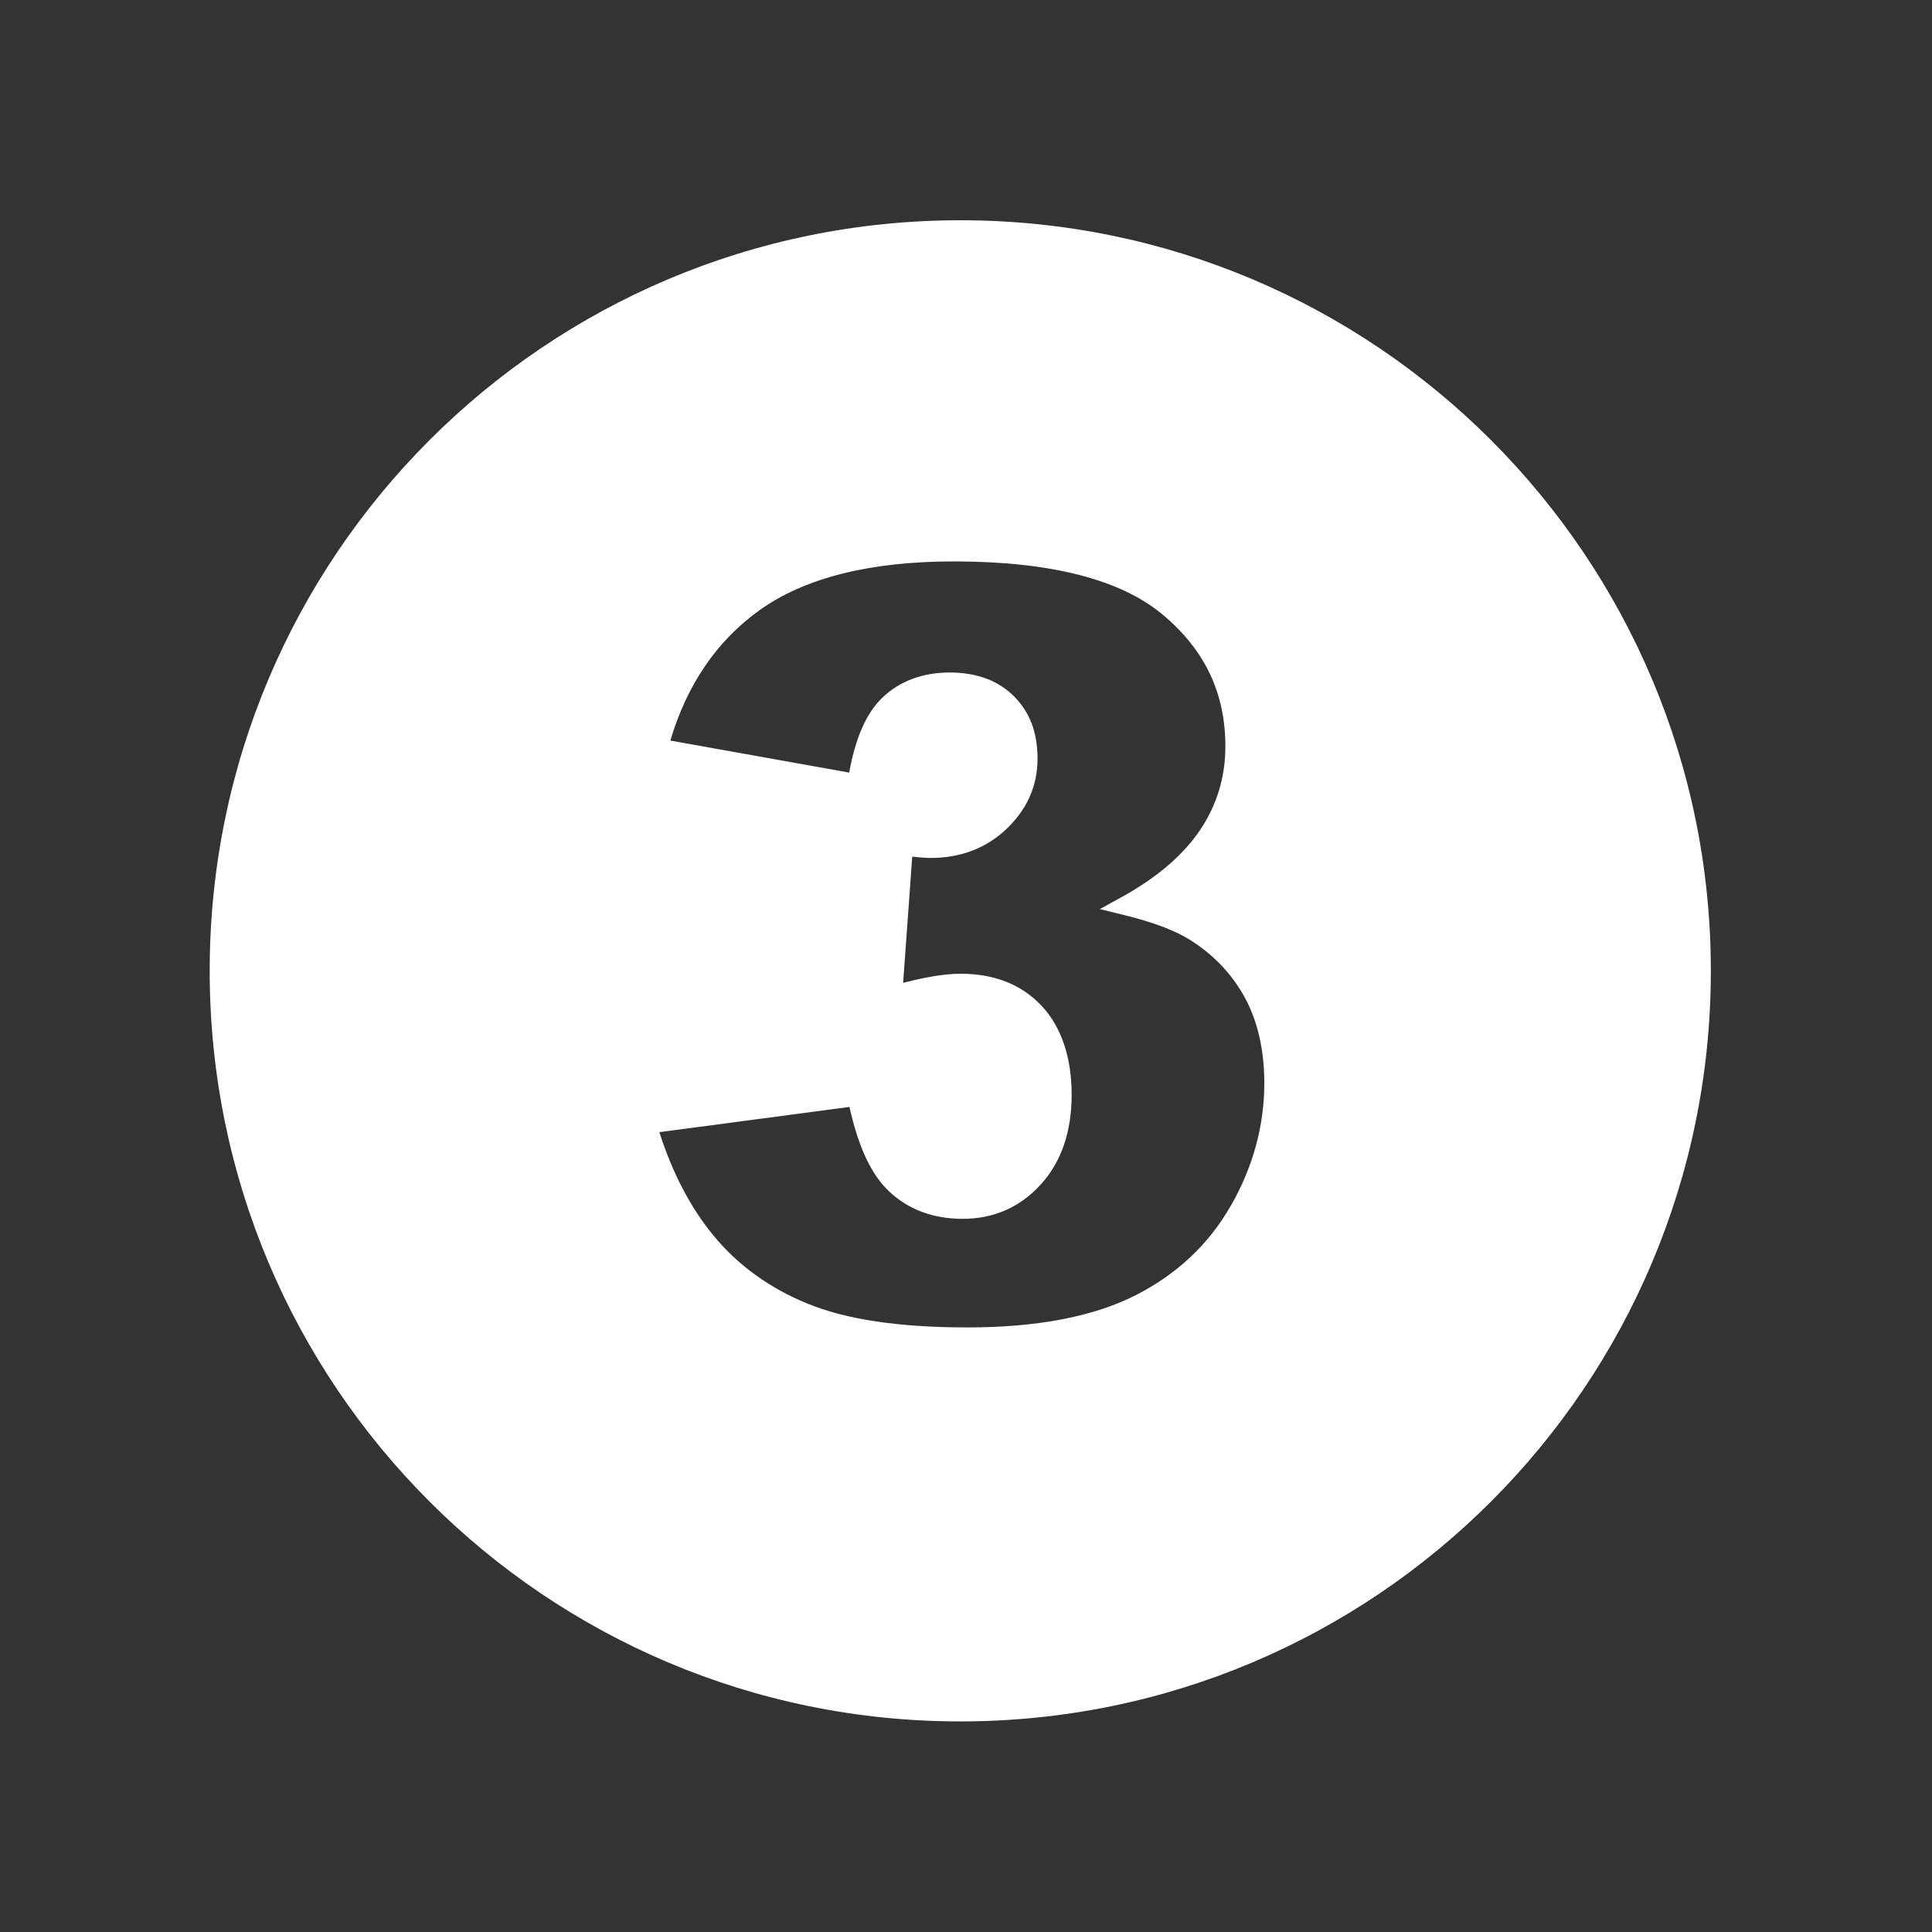 <svg version="1.2" preserveAspectRatio="xMidYMid meet" height="1000" viewBox="0 0 750 750" zoomAndPan="magnify" width="1000" xmlns:xlink="http://www.w3.org/1999/xlink" xmlns="http://www.w3.org/2000/svg"><rect x="0" y="0" width="750" height="750" fill="#333333" stroke="none"/><defs><clipPath id="db684f0982"><path d="M 81.402 85.504 L 664.148 85.504 L 664.148 668.254 L 81.402 668.254 Z M 81.402 85.504"></path></clipPath></defs><g id="f0f7564635"><g clip-path="url(#db684f0982)" clip-rule="nonzero"><path d="M 372.777 85.504 C 211.859 85.504 81.402 215.961 81.402 376.879 C 81.402 537.797 211.859 668.254 372.777 668.254 C 533.691 668.254 664.148 537.797 664.148 376.879 C 664.148 215.961 533.691 85.504 372.777 85.504 Z M 477.785 468.059 C 469.238 483.094 456.691 494.828 440.57 502.945 C 424.289 511.145 402.457 515.301 375.688 515.301 C 348.922 515.301 328.602 512.23 313.645 506.133 C 298.805 500.109 286.449 491.176 276.934 479.598 C 268.113 468.875 261.043 455.395 255.953 439.504 L 329.77 429.715 C 333.188 445.254 338.238 456.016 345.191 462.543 C 352.691 469.574 362.285 473.148 373.707 473.148 C 385.789 473.148 396.008 468.641 404.051 459.785 C 412.016 451.043 416.016 439.309 416.016 424.973 C 416.016 410.641 412.09 398.75 404.398 390.516 C 396.629 382.199 386.023 378.004 372.891 378.004 C 367.102 378.004 359.762 379.172 350.594 381.539 L 354.129 332.551 C 356.965 332.859 359.293 333.055 361.238 333.055 C 372.969 333.055 382.914 329.25 390.801 321.711 C 398.727 314.137 402.77 305.004 402.77 294.555 C 402.77 284.105 399.66 276.375 393.598 270.273 C 387.5 264.176 379.109 261.066 368.695 261.066 C 358.285 261.066 349.195 264.367 342.434 270.934 C 336.297 276.879 332.098 286.398 329.652 299.918 L 260.227 287.484 C 266.676 265.766 278.293 248.75 294.766 236.941 C 312.324 224.312 337.734 217.941 370.289 217.941 C 407.703 217.941 434.973 224.898 451.328 238.574 C 467.727 252.285 475.688 269.031 475.688 289.738 C 475.688 301.625 472.387 312.543 465.898 322.176 C 459.293 331.969 449.117 340.672 435.633 348.129 L 426.973 352.906 L 436.605 355.277 C 447.562 357.996 455.992 361.145 461.664 364.68 C 470.832 370.352 478.098 377.887 483.148 387.098 C 488.238 396.344 490.801 407.609 490.801 420.547 C 490.801 436.941 486.449 452.945 477.824 468.059 Z M 477.785 468.059" style="stroke:none;fill-rule:nonzero;fill:#ffffff;fill-opacity:1;"></path></g></g></svg>